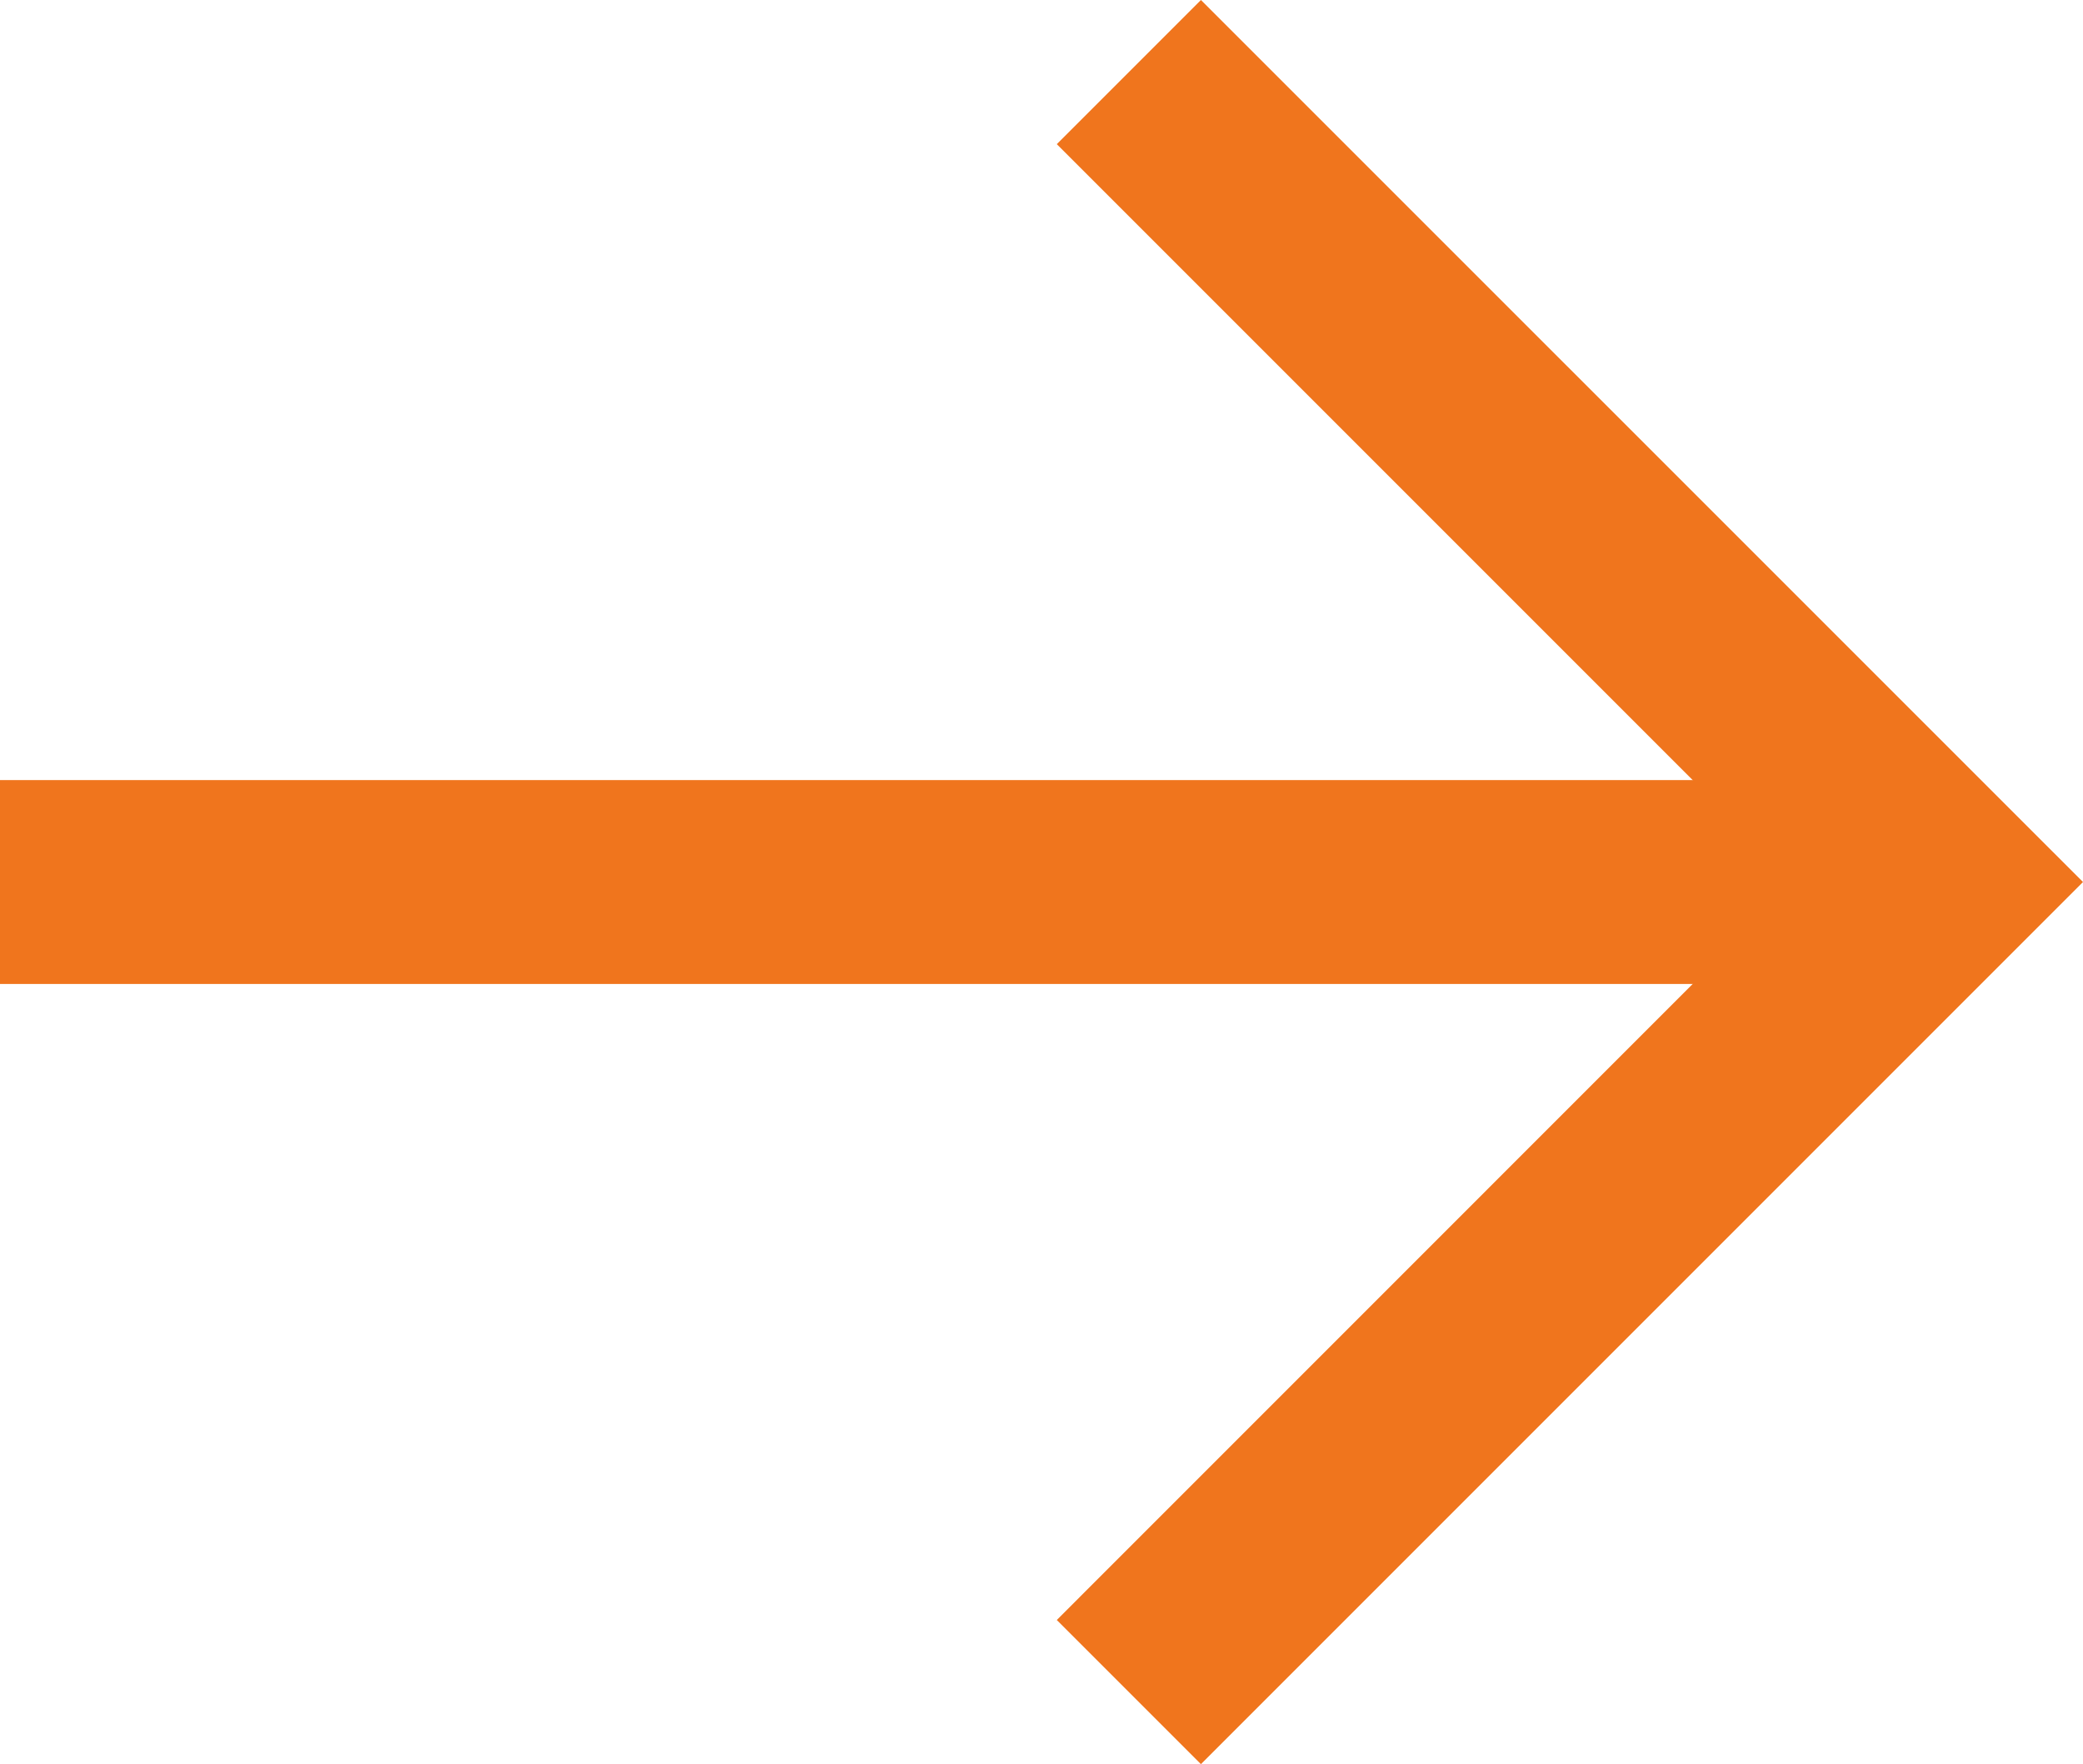 <svg xmlns="http://www.w3.org/2000/svg" width="20.434" height="17.305" viewBox="0 0 20.434 17.305">
  <g id="グループ_42072" data-name="グループ 42072" transform="translate(0 0.707)">
    <path id="パス_181" data-name="パス 181" d="M3912.908,4205.7l-1.414-1.414,7.238-7.239-7.238-7.238,1.414-1.414,8.653,8.652Z" transform="translate(-3901.127 -4189.102)" fill="#f0751d"/>
    <path id="パス_182" data-name="パス 182" d="M3918.869,4198.71h-19.02v-2h19.02Z" transform="translate(-3899.85 -4189.765)" fill="#f0751d"/>
  </g>
</svg>
